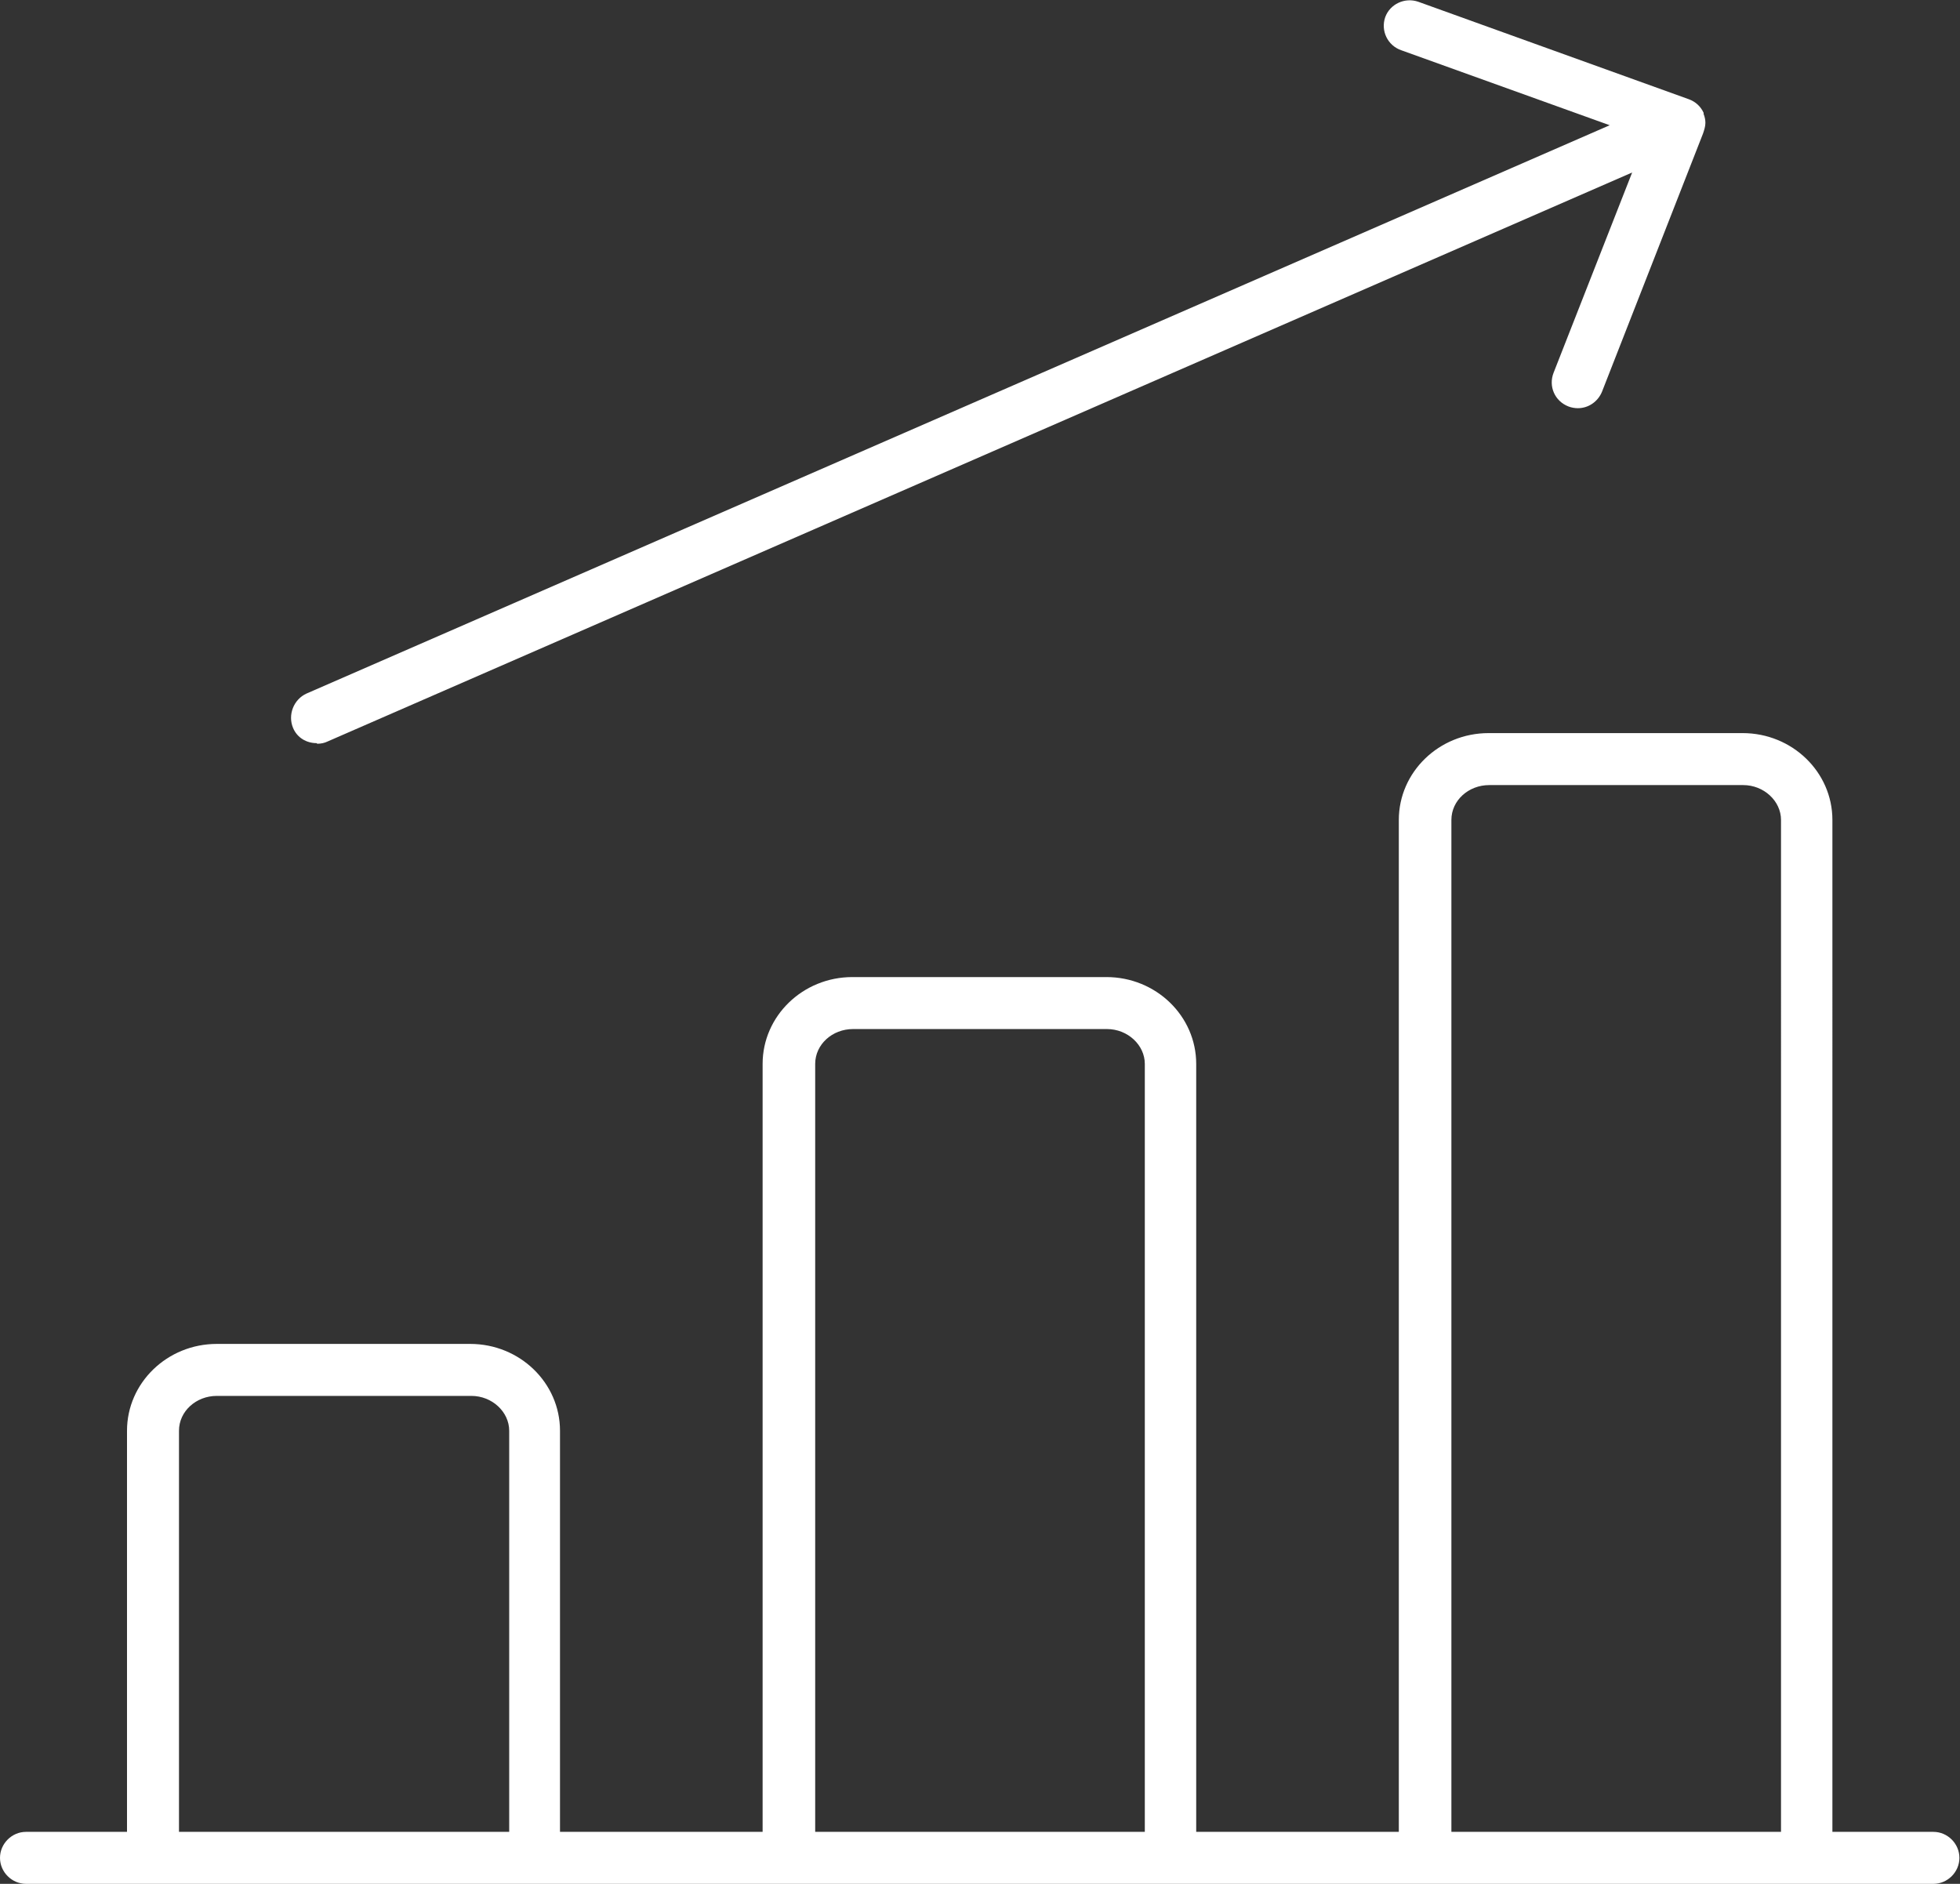 <?xml version="1.0" encoding="UTF-8"?>
<svg id="Layer_1" data-name="Layer 1" xmlns="http://www.w3.org/2000/svg" viewBox="0 0 33.18 31.89">
  <rect x="0" y="0" width="33.18" height="31.89" fill="#333333" stroke="none"/>
  <defs>
    <style>
      .cls-1 {
        fill: #fff;
      }
    </style>
  </defs>
  <path class="cls-1" d="M30.15,31.01h-5.58V13.88c0-.33,.29-.59,.64-.59h4.3c.35,0,.64,.27,.64,.59V31.01Zm-10.77,0h-5.58v-13c0-.33,.29-.59,.64-.59h4.3c.35,0,.64,.27,.64,.59v13Zm-10.77,0H3.03v-6.79c0-.33,.29-.59,.64-.59H7.98c.35,0,.64,.27,.64,.59v6.79Zm24.12,0h-1.71V13.88c0-.81-.68-1.47-1.52-1.47h-4.3c-.84,0-1.52,.66-1.52,1.47V31.01h-3.43v-13c0-.81-.68-1.47-1.52-1.47h-4.3c-.84,0-1.52,.66-1.52,1.47v13h-3.43v-6.79c0-.81-.68-1.47-1.52-1.47H3.67c-.84,0-1.52,.66-1.52,1.47v6.79H.44c-.24,0-.44,.2-.44,.44s.2,.44,.44,.44H2.59s0,0,0,0h6.46s0,0,0,0h23.68c.24,0,.44-.2,.44-.44s-.2-.44-.44-.44M5.37,12.59c.06,0,.12-.01,.18-.04L27.63,2.92l-1.33,3.39c-.09,.23,.02,.48,.25,.57,.05,.02,.11,.03,.16,.03,.18,0,.34-.11,.41-.28l1.71-4.37c.02-.06,.04-.12,.04-.18,0-.05-.01-.1-.03-.15,0,0,0,0,0-.01h0s0,0,0-.01c-.05-.11-.14-.19-.25-.23L24.01,.03c-.23-.08-.48,.04-.56,.26-.08,.23,.04,.48,.27,.56l3.53,1.27L5.19,11.74c-.22,.1-.32,.36-.23,.58,.07,.17,.23,.26,.4,.26"/>
</svg>